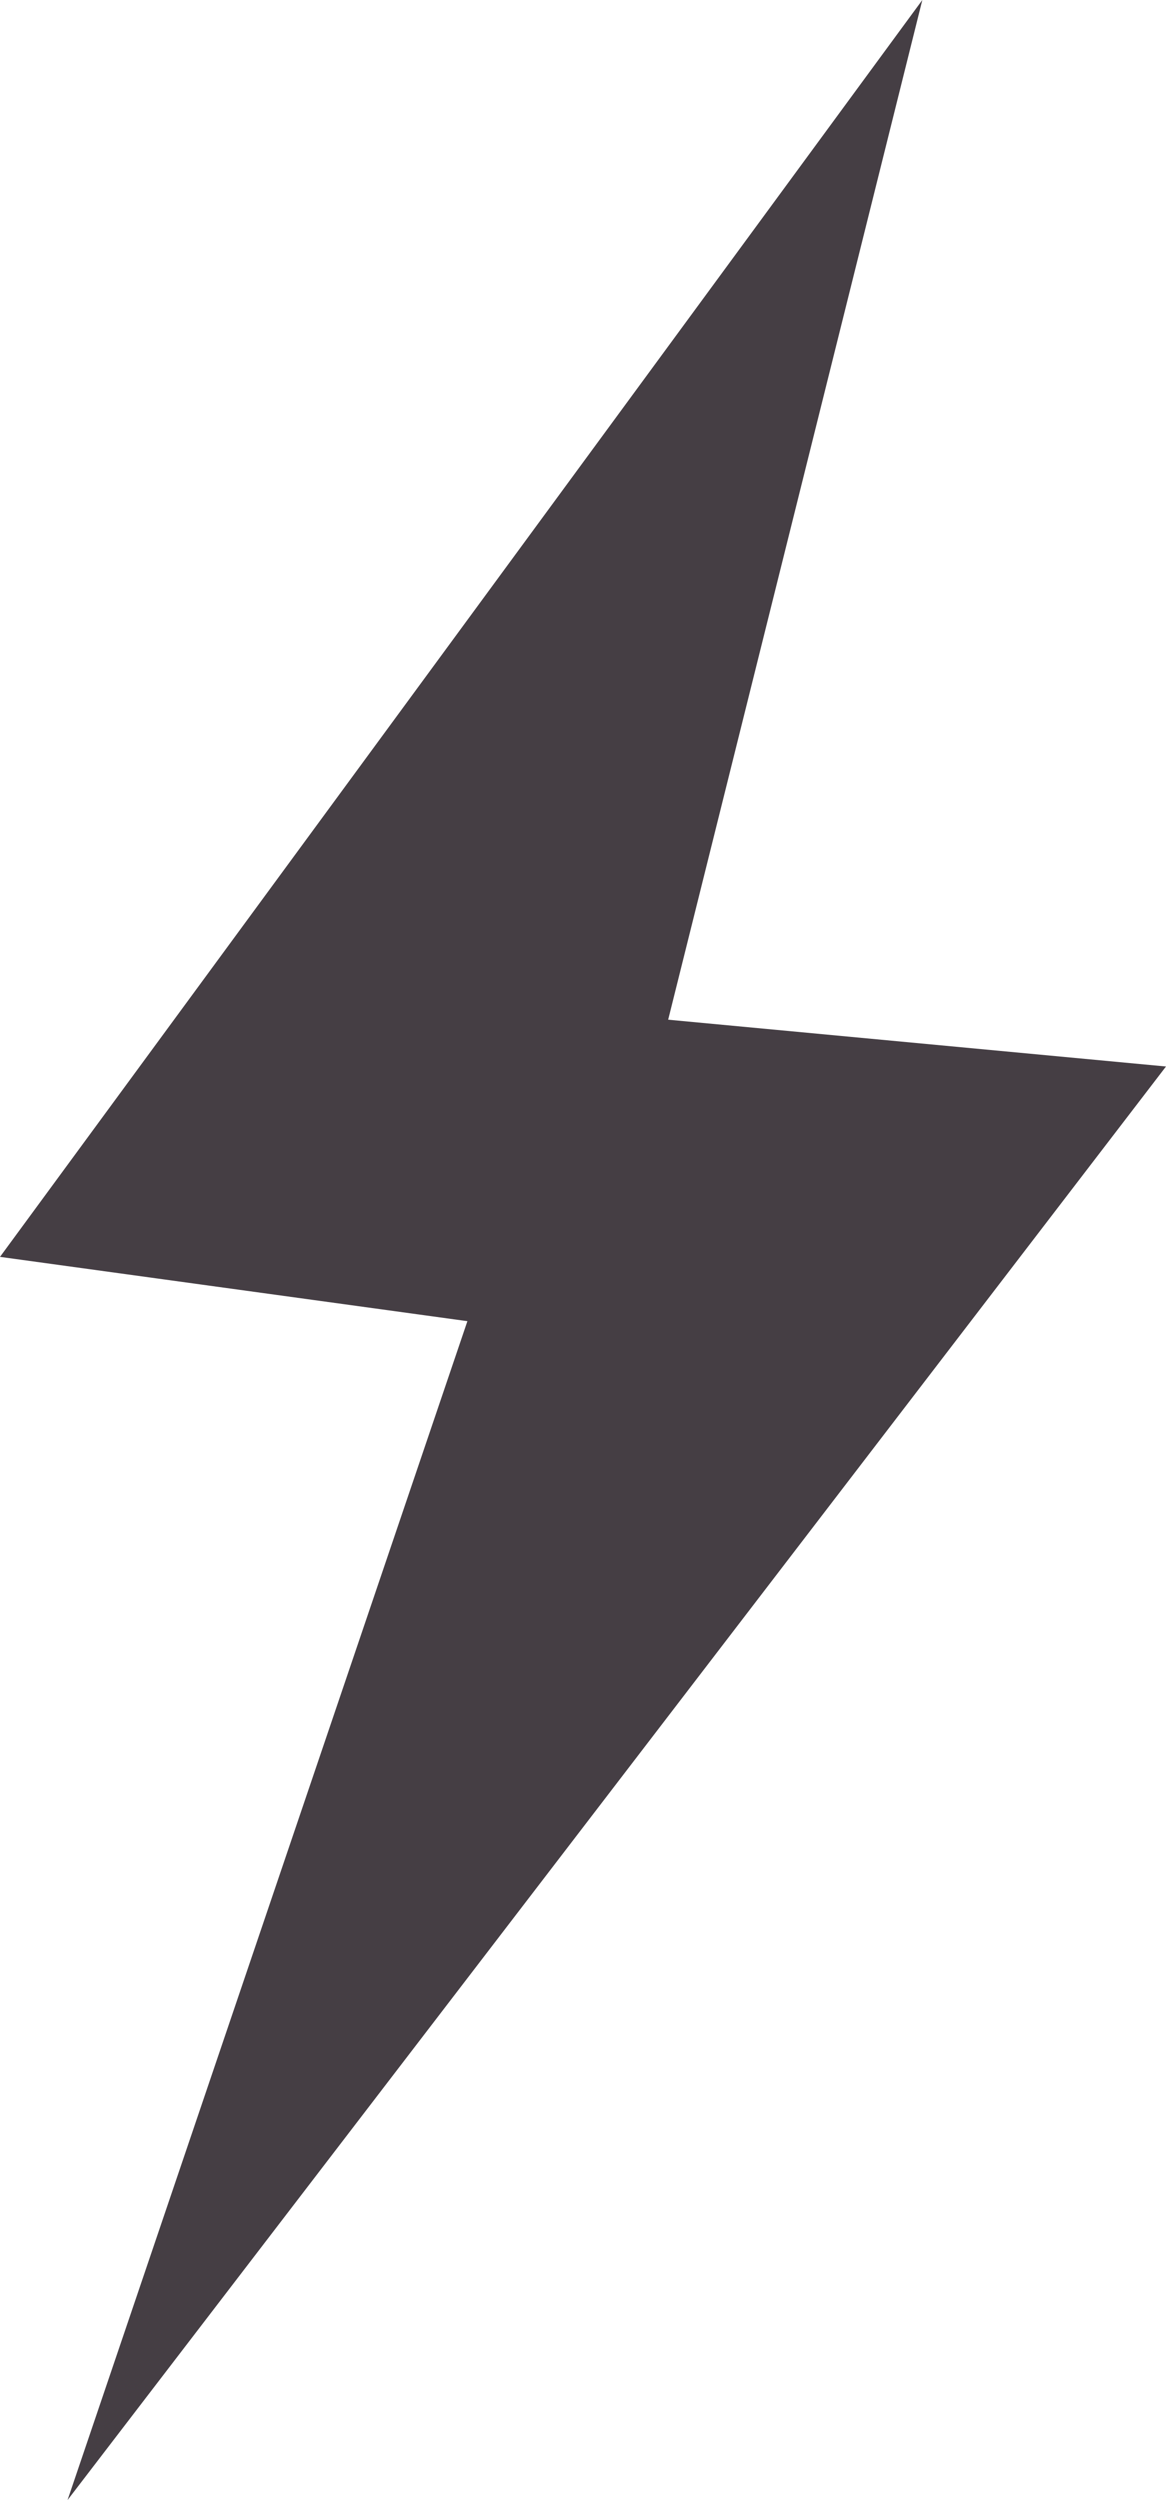 <?xml version="1.0" encoding="UTF-8"?> <svg xmlns="http://www.w3.org/2000/svg" width="42" height="90" viewBox="0 0 42 90" fill="none"><path d="M42 38.393L24.068 36.708L33.223 0L0 45.246L16.836 47.561L2.433 90L42 38.393Z" fill="#453E44"></path></svg> 